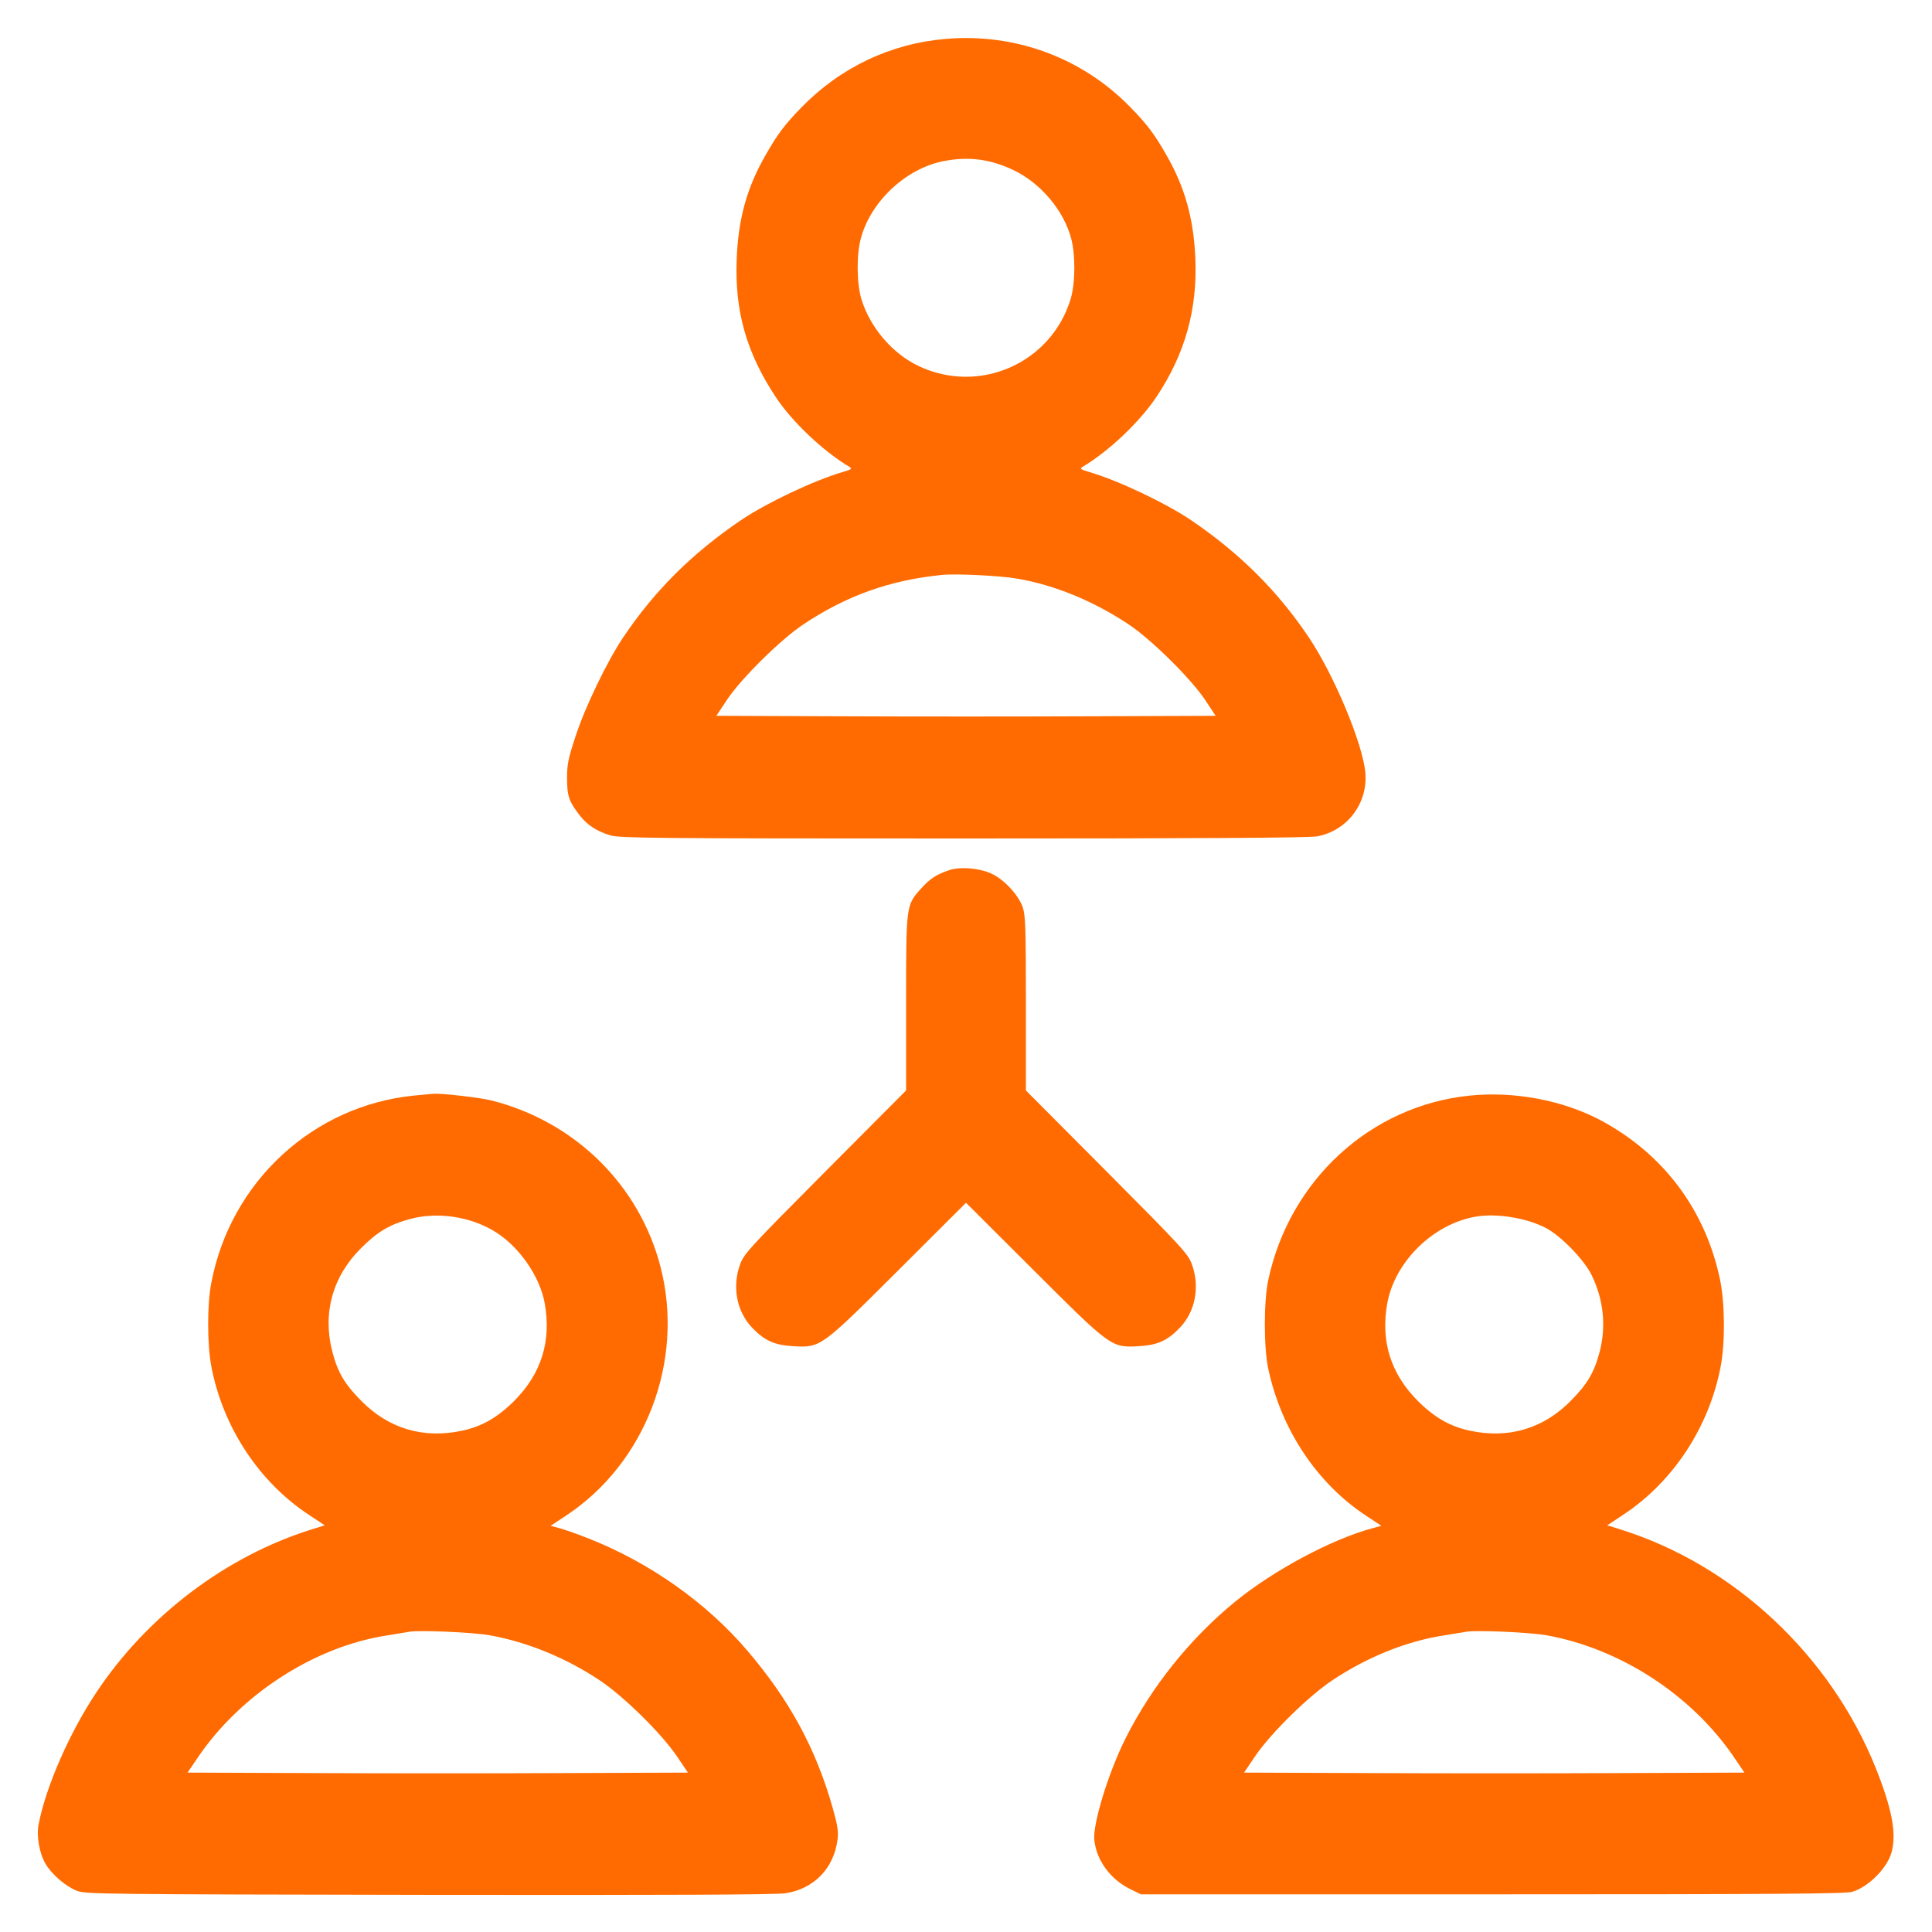 <svg xmlns="http://www.w3.org/2000/svg" width="24" height="24" viewBox="0 0 24 24" version="1.1" id="Multiple-Users-3--Streamline-Ultimate.svg">
	<path d="M11.751 0.483C11.066 0.54 10.438 0.838 9.955 1.335C9.75 1.545 9.658 1.667 9.51 1.927C9.277 2.333 9.17 2.719 9.151 3.228C9.127 3.869 9.274 4.385 9.637 4.933C9.839 5.239 10.224 5.604 10.551 5.799C10.59 5.823 10.58 5.831 10.464 5.865C10.107 5.97 9.517 6.25 9.204 6.462C8.597 6.874 8.129 7.34 7.74 7.92C7.54 8.219 7.268 8.783 7.149 9.149C7.058 9.425 7.044 9.495 7.044 9.672C7.045 9.892 7.069 9.96 7.207 10.136C7.297 10.251 7.419 10.329 7.585 10.378C7.699 10.412 8.154 10.416 11.964 10.416C14.87 10.416 16.26 10.408 16.358 10.39C16.732 10.323 16.992 9.984 16.961 9.603C16.933 9.249 16.575 8.39 16.26 7.92C15.873 7.342 15.4 6.872 14.796 6.462C14.483 6.25 13.893 5.97 13.536 5.865C13.42 5.831 13.41 5.823 13.449 5.799C13.776 5.604 14.159 5.24 14.366 4.93C14.721 4.397 14.876 3.845 14.849 3.208C14.828 2.716 14.719 2.325 14.49 1.927C14.342 1.667 14.25 1.545 14.045 1.335C13.447 0.719 12.614 0.41 11.751 0.483M11.719 2.002C11.252 2.094 10.814 2.505 10.693 2.964C10.638 3.172 10.642 3.527 10.702 3.721C10.812 4.073 11.087 4.393 11.411 4.547C12.164 4.904 13.051 4.516 13.298 3.721C13.358 3.527 13.362 3.172 13.307 2.964C13.215 2.615 12.928 2.274 12.589 2.113C12.3 1.975 12.031 1.941 11.719 2.002M11.7 7.142C11.051 7.208 10.519 7.398 9.983 7.754C9.697 7.944 9.204 8.431 9.026 8.7L8.899 8.892 10.449 8.898C11.302 8.902 12.698 8.902 13.551 8.898L15.101 8.892 14.974 8.7C14.796 8.431 14.303 7.944 14.017 7.754C13.58 7.464 13.099 7.267 12.636 7.188C12.418 7.151 11.877 7.124 11.7 7.142M11.796 10.808C11.633 10.862 11.554 10.913 11.441 11.039C11.255 11.246 11.256 11.238 11.256 12.465L11.256 13.546 10.251 14.555C9.316 15.495 9.243 15.574 9.195 15.703C9.091 15.984 9.151 16.296 9.347 16.497C9.501 16.656 9.623 16.71 9.856 16.723C10.195 16.742 10.197 16.74 11.166 15.773L12 14.941 12.834 15.773C13.803 16.74 13.805 16.742 14.144 16.723C14.377 16.71 14.499 16.656 14.653 16.497C14.849 16.296 14.909 15.984 14.805 15.703C14.757 15.574 14.684 15.495 13.749 14.555L12.744 13.546 12.744 12.465C12.744 11.536 12.739 11.369 12.705 11.271C12.652 11.115 12.465 10.916 12.306 10.848C12.154 10.782 11.927 10.765 11.796 10.808M5.148 13.609C3.891 13.732 2.865 14.678 2.625 15.935C2.572 16.209 2.573 16.699 2.626 16.979C2.77 17.729 3.217 18.409 3.836 18.817L4.034 18.948 3.871 18.999C2.809 19.331 1.833 20.069 1.2 21.019C0.865 21.521 0.571 22.191 0.48 22.661C0.451 22.807 0.488 23.019 0.565 23.152C0.642 23.284 0.816 23.434 0.955 23.488C1.063 23.53 1.27 23.532 5.328 23.539C8.271 23.543 9.64 23.537 9.756 23.519C10.11 23.465 10.357 23.212 10.404 22.854C10.417 22.752 10.406 22.679 10.344 22.458C10.133 21.718 9.81 21.122 9.284 20.505C8.774 19.907 8.068 19.409 7.308 19.11C7.176 19.058 7.017 19.002 6.954 18.985L6.84 18.954 7.025 18.832C8.02 18.179 8.505 16.91 8.207 15.744C7.946 14.725 7.147 13.935 6.108 13.671C5.972 13.636 5.491 13.58 5.388 13.587C5.362 13.589 5.254 13.599 5.148 13.609M18.257 13.61C17.029 13.734 16.02 14.657 15.755 15.9C15.698 16.163 15.698 16.741 15.755 17.004C15.917 17.762 16.362 18.43 16.975 18.832L17.16 18.954 17.046 18.985C16.543 19.121 15.826 19.504 15.349 19.892C14.786 20.351 14.305 20.95 13.981 21.597C13.769 22.02 13.572 22.662 13.594 22.859C13.622 23.112 13.793 23.345 14.04 23.467L14.172 23.532 18.54 23.532C22.015 23.532 22.929 23.526 23.009 23.501C23.212 23.44 23.445 23.205 23.498 23.009C23.561 22.775 23.504 22.473 23.305 21.972C22.743 20.566 21.54 19.44 20.129 18.999L19.966 18.948 20.164 18.817C20.783 18.409 21.23 17.73 21.374 16.979C21.432 16.676 21.428 16.185 21.365 15.888C21.184 15.03 20.667 14.339 19.894 13.922C19.425 13.67 18.816 13.553 18.257 13.61M5.093 15.143C4.839 15.212 4.692 15.299 4.486 15.504C4.133 15.854 4.005 16.309 4.127 16.786C4.194 17.046 4.279 17.192 4.488 17.402C4.829 17.748 5.259 17.875 5.739 17.773C5.985 17.721 6.179 17.61 6.387 17.403C6.726 17.064 6.852 16.657 6.766 16.186C6.706 15.86 6.458 15.498 6.165 15.31C5.86 15.114 5.44 15.049 5.093 15.143M18.336 15.113C17.809 15.201 17.33 15.668 17.234 16.186C17.148 16.657 17.274 17.064 17.613 17.403C17.821 17.61 18.015 17.721 18.261 17.773C18.741 17.875 19.171 17.748 19.512 17.402C19.721 17.192 19.806 17.046 19.873 16.786C19.954 16.468 19.919 16.141 19.772 15.84C19.681 15.652 19.394 15.356 19.208 15.257C18.972 15.131 18.596 15.069 18.336 15.113M5.088 20.27C5.055 20.276 4.923 20.297 4.795 20.318C3.901 20.459 2.988 21.05 2.459 21.83L2.33 22.02 3.891 22.026C4.749 22.03 6.148 22.03 6.999 22.026L8.546 22.02 8.408 21.816C8.215 21.532 7.752 21.076 7.452 20.875C7.034 20.596 6.555 20.399 6.084 20.314C5.878 20.277 5.214 20.248 5.088 20.27M18.216 20.27C18.183 20.276 18.051 20.297 17.923 20.318C17.465 20.39 16.977 20.588 16.548 20.875C16.248 21.076 15.785 21.532 15.592 21.816L15.454 22.02 17.017 22.026C17.876 22.03 19.275 22.03 20.125 22.026L21.67 22.02 21.541 21.83C21.015 21.056 20.131 20.48 19.212 20.314C19.006 20.277 18.342 20.248 18.216 20.27" stroke="none" fill="#ff6b00" fill-rule="evenodd"></path>
</svg>